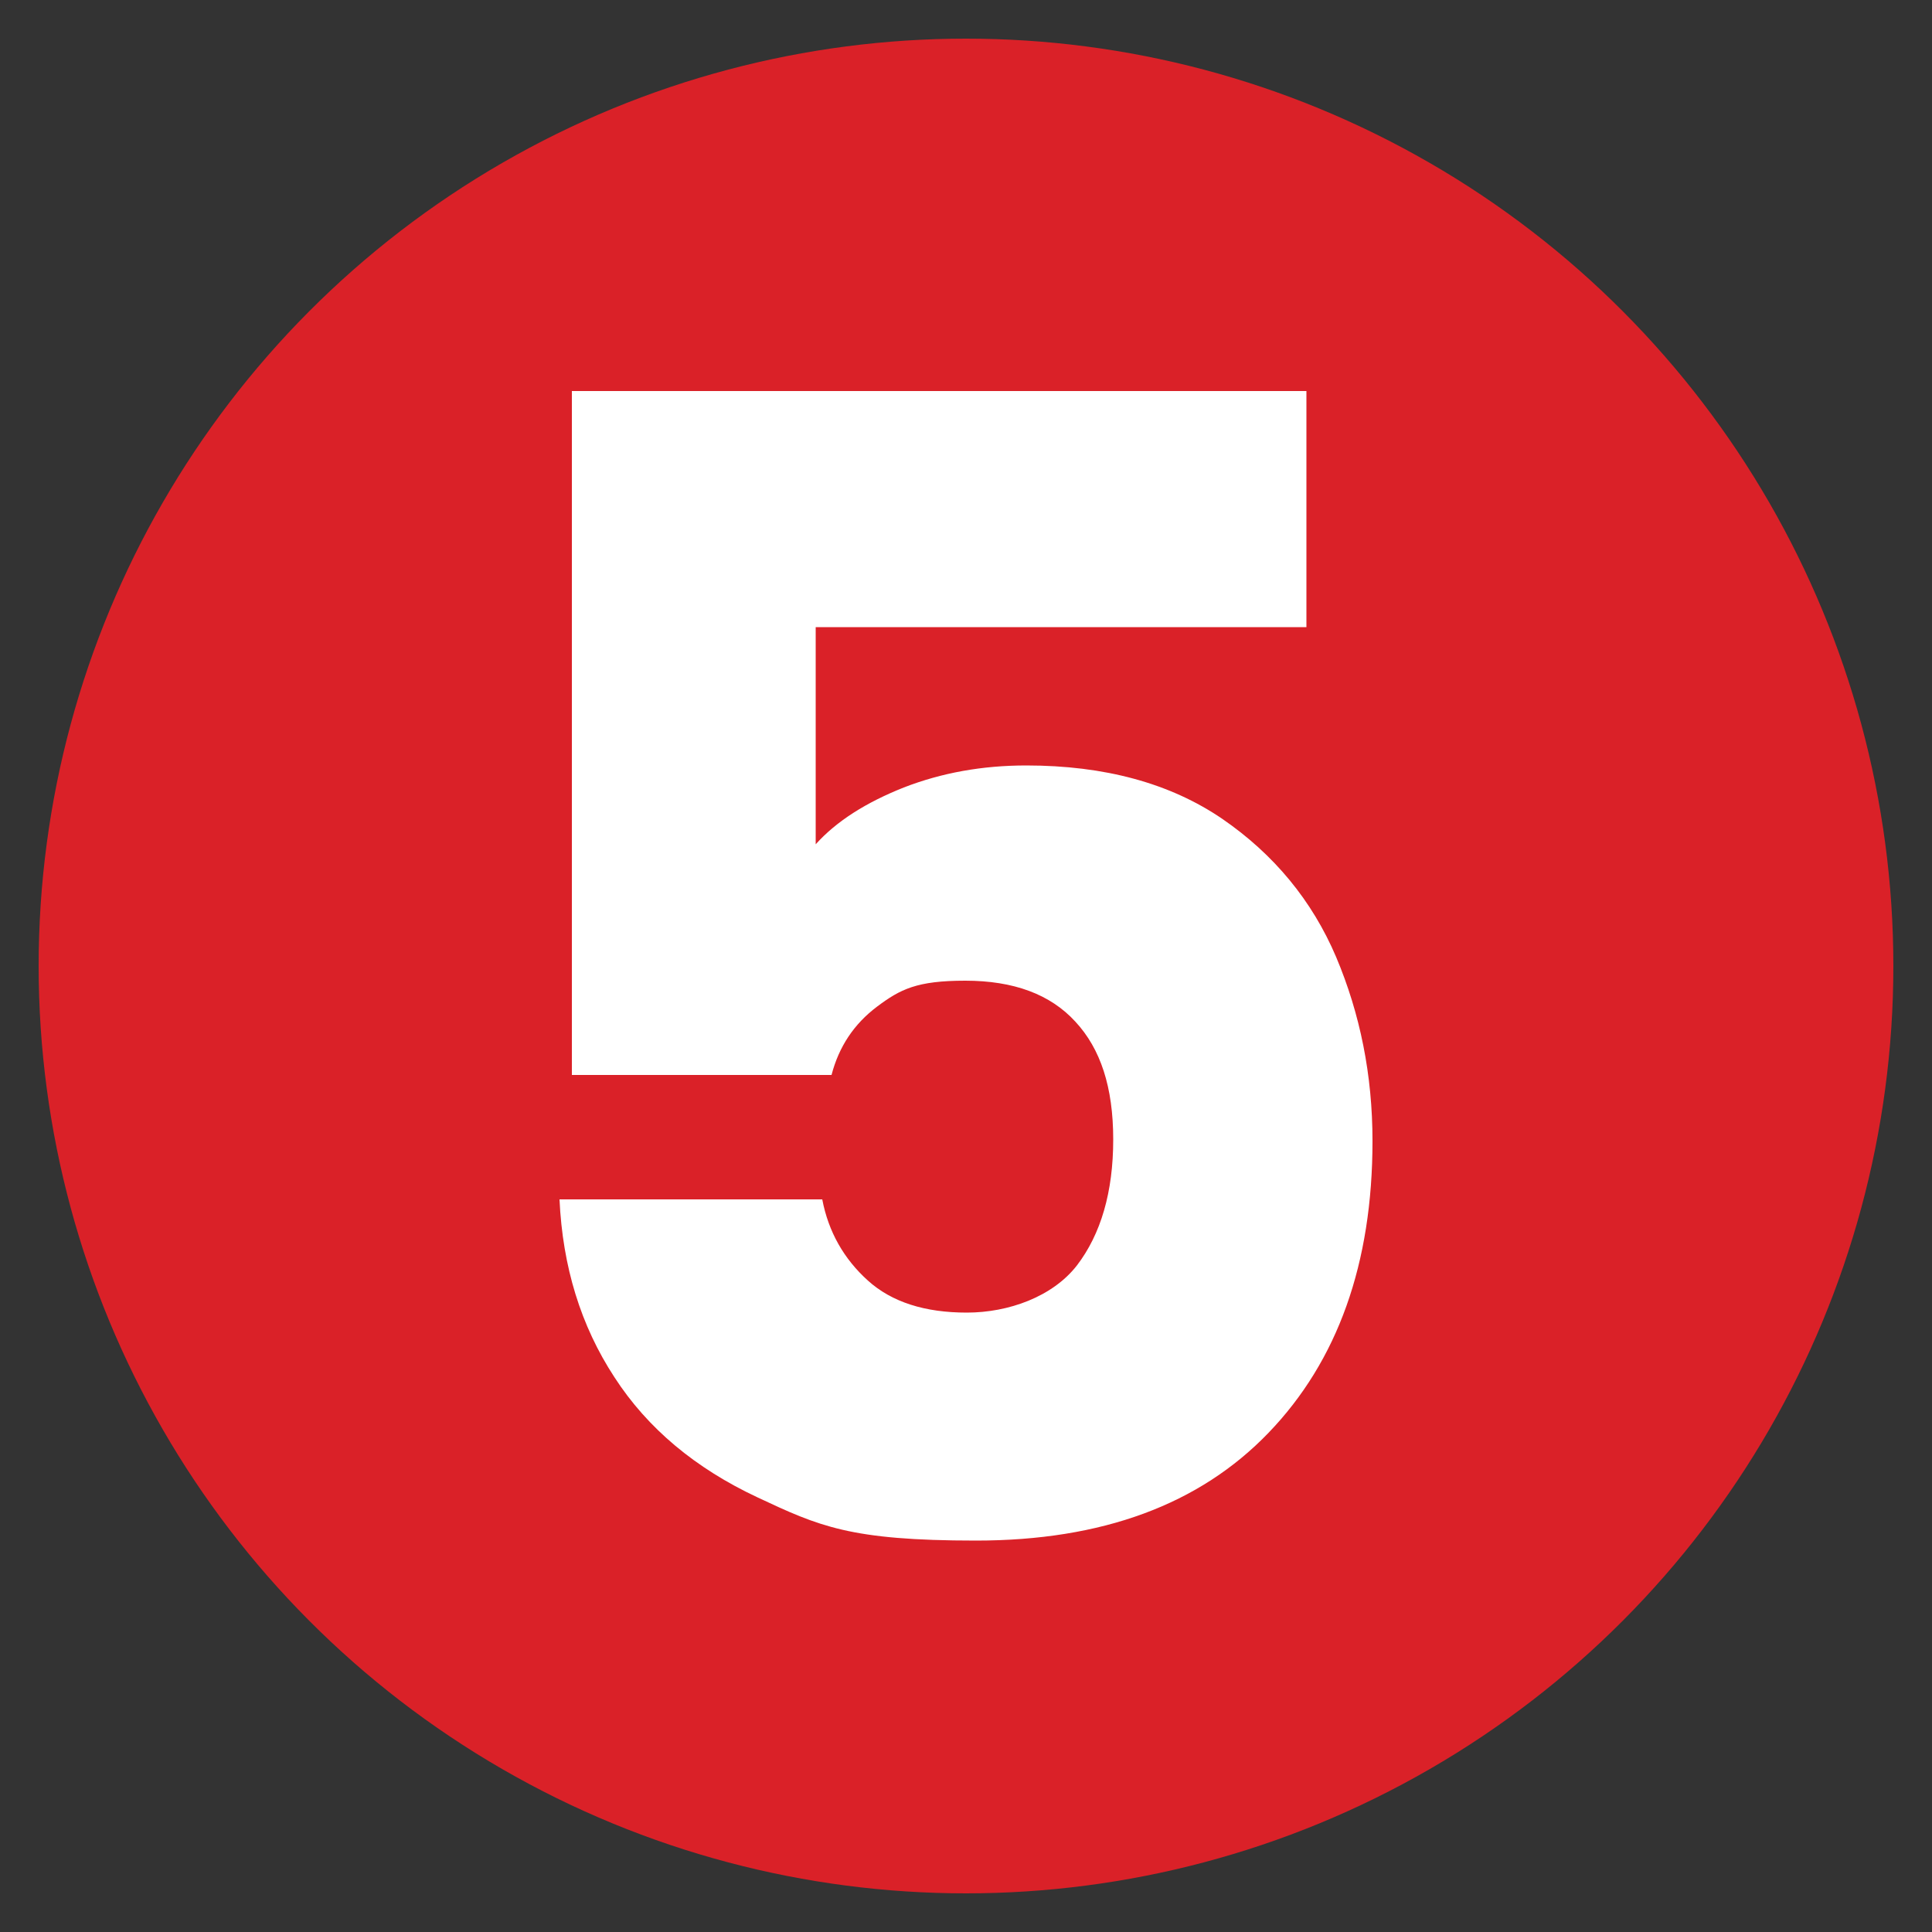 <?xml version="1.0" encoding="UTF-8"?>
<svg id="Layer_1" xmlns="http://www.w3.org/2000/svg" version="1.1" viewBox="0 0 500 500">
  <rect x="0" y="0" width="500" height="500" fill="#333333" stroke="none"/>
  <!-- Generator: Adobe Illustrator 29.4.0, SVG Export Plug-In . SVG Version: 2.1.0 Build 152)  -->
  <defs>
    <style>
      .st0 {
        fill: #fff;
      }

      .st1 {
        fill: #da2128;
      }
    </style>
  </defs>
  <circle class="st1" cx="250" cy="250" r="240"/>
  <path class="st0" d="M338.1,162.3h-127v56.2c5.4-6,13-10.8,22.8-14.7,9.8-3.8,20.3-5.7,31.7-5.7,20.3,0,37.2,4.6,50.7,13.8,13.4,9.2,23.3,21.2,29.5,35.8,6.2,14.7,9.4,30.5,9.4,47.6,0,31.7-9,56.9-26.9,75.5-17.9,18.6-43.1,27.9-75.7,27.9s-40.6-3.7-56.6-11.2c-16-7.5-28.4-17.8-37-31.1-8.7-13.3-13.4-28.6-14.2-46h68c1.6,8.4,5.6,15.4,11.8,21,6.2,5.6,14.8,8.3,25.6,8.3s22.2-4.1,28.5-12.2c6.2-8.1,9.4-19,9.4-32.6s-3.3-23.5-9.8-30.5c-6.5-7.1-16-10.6-28.5-10.6s-16.8,2.2-22.8,6.7c-6,4.5-9.9,10.4-11.8,17.7h-67.2V101.2h190.1v61.1Z"/>
</svg>